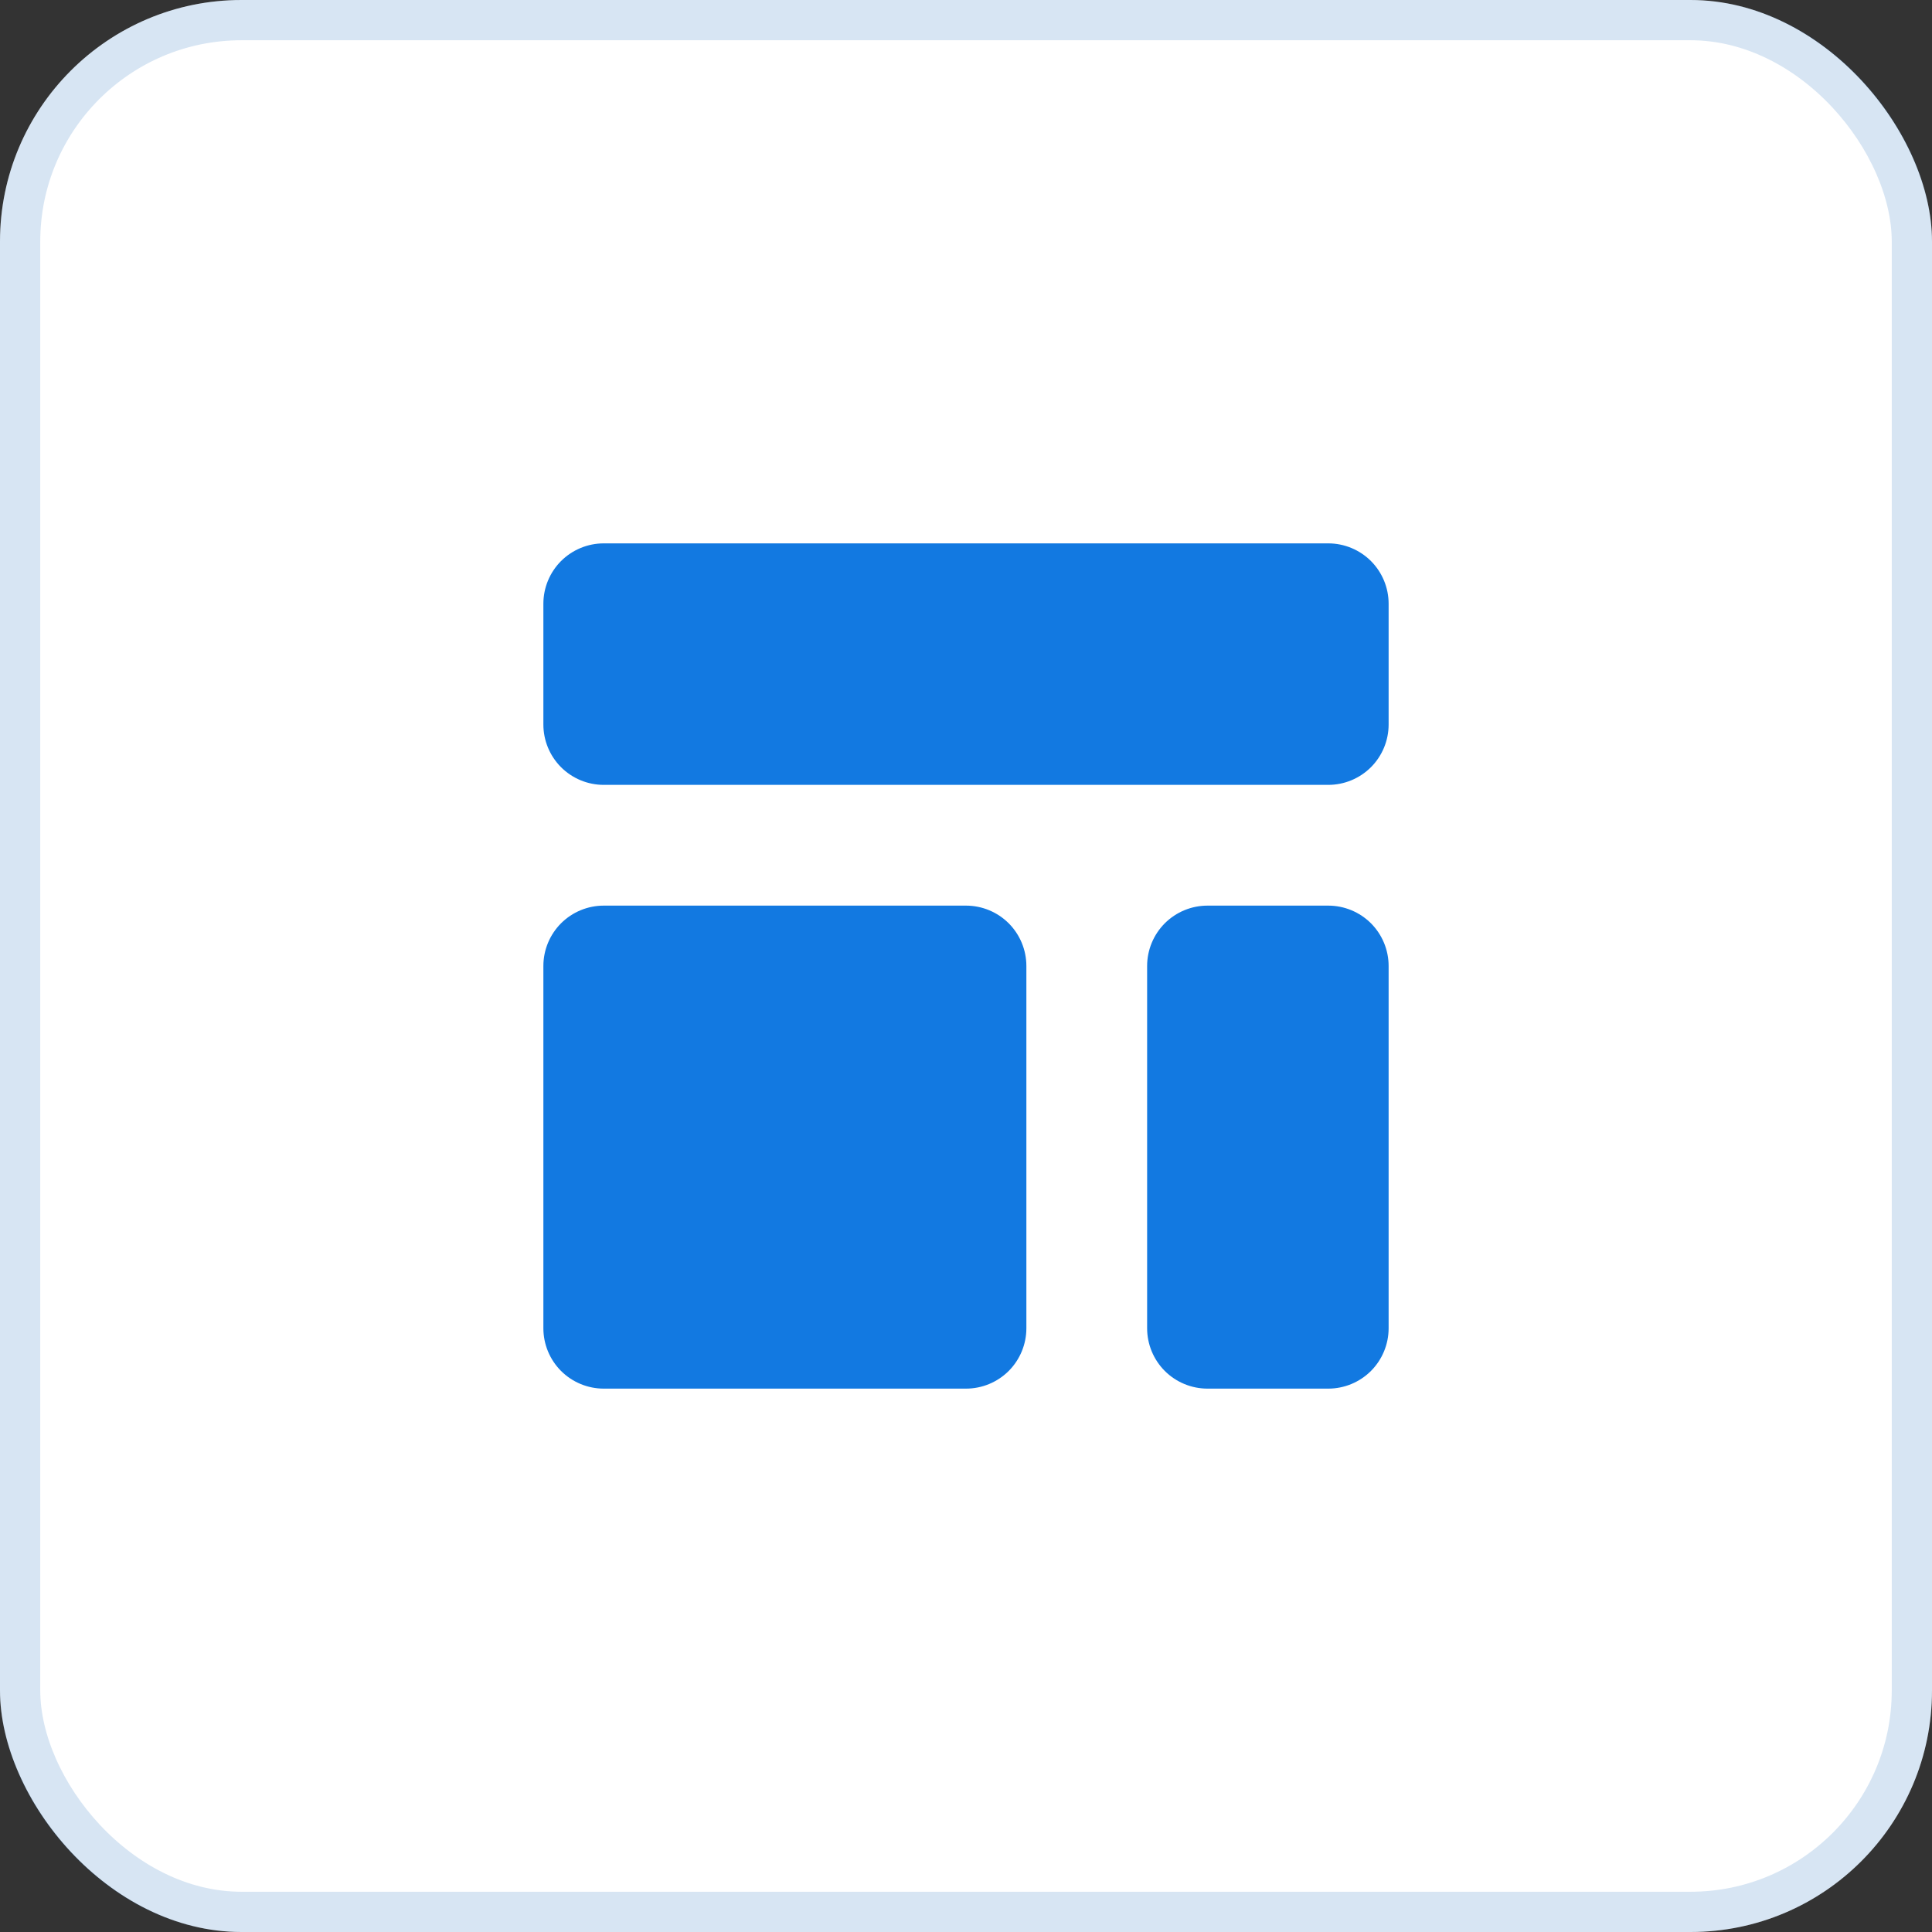 <svg width="48" height="48" viewBox="0 0 48 48" fill="none" xmlns="http://www.w3.org/2000/svg">
<rect x="0" y="0" width="48" height="48" fill="#333333" stroke="none"/>
<rect width="48" height="48" rx="6" fill="white"/>
<rect x="0.5" y="0.5" width="47" height="47" rx="5.5" stroke="#0059B3" stroke-opacity="0.16"/>
<path d="M13.5 15C13.5 14.602 13.658 14.221 13.939 13.939C14.221 13.658 14.602 13.5 15 13.5H33C33.398 13.5 33.779 13.658 34.061 13.939C34.342 14.221 34.5 14.602 34.5 15V18C34.5 18.398 34.342 18.779 34.061 19.061C33.779 19.342 33.398 19.5 33 19.5H15C14.602 19.5 14.221 19.342 13.939 19.061C13.658 18.779 13.5 18.398 13.5 18V15ZM13.5 24C13.5 23.602 13.658 23.221 13.939 22.939C14.221 22.658 14.602 22.5 15 22.5H24C24.398 22.5 24.779 22.658 25.061 22.939C25.342 23.221 25.5 23.602 25.5 24V33C25.5 33.398 25.342 33.779 25.061 34.061C24.779 34.342 24.398 34.5 24 34.5H15C14.602 34.5 14.221 34.342 13.939 34.061C13.658 33.779 13.5 33.398 13.5 33V24ZM30 22.5C29.602 22.5 29.221 22.658 28.939 22.939C28.658 23.221 28.5 23.602 28.5 24V33C28.5 33.398 28.658 33.779 28.939 34.061C29.221 34.342 29.602 34.5 30 34.5H33C33.398 34.5 33.779 34.342 34.061 34.061C34.342 33.779 34.5 33.398 34.5 33V24C34.5 23.602 34.342 23.221 34.061 22.939C33.779 22.658 33.398 22.5 33 22.5H30Z" fill="#1279E1"/>
</svg>
